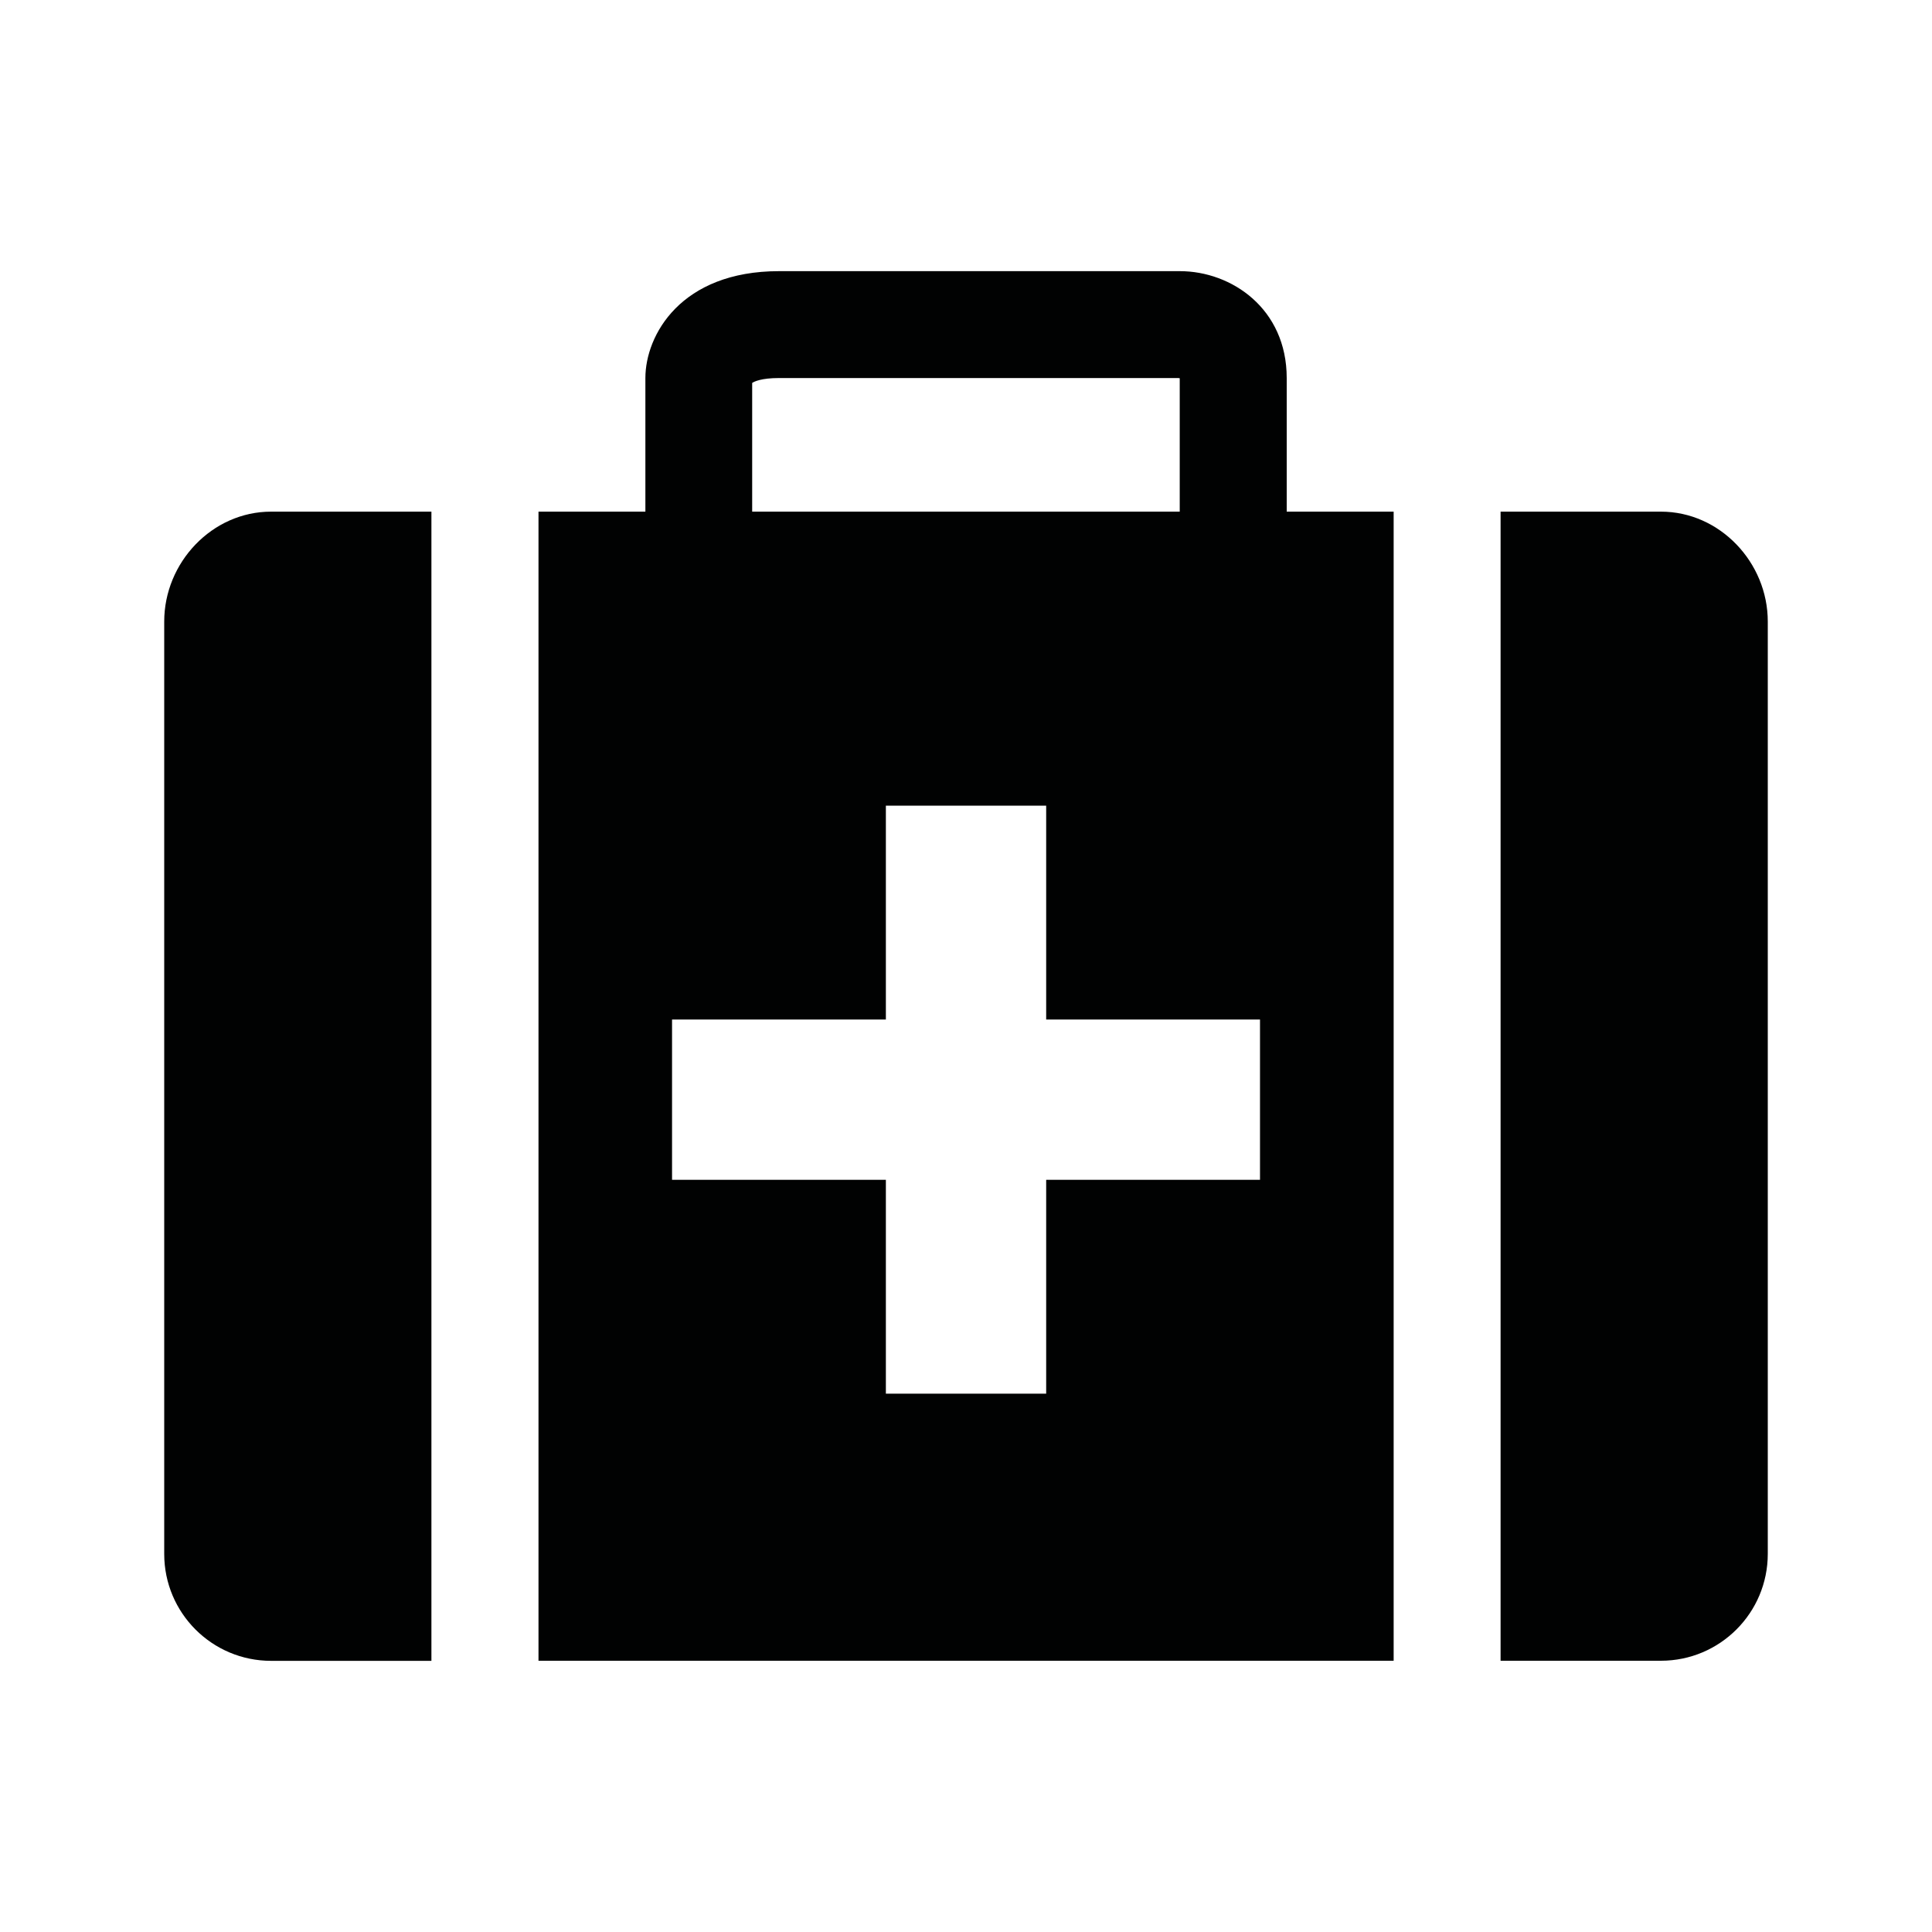 <svg xmlns="http://www.w3.org/2000/svg" width="40" height="40" viewBox="0 0 40 40">
  <path d="M15.573 10.593V7.928c.043-.029.191-.101.553-.101h8.268c.008 0 .021.002.031.004v2.762h-8.852zm10.514 13.834H21.66v4.427h-3.319v-4.427h-4.427v-3.319h4.427v-4.427h3.319v4.427h4.427v3.319zm.553-16.6c0-1.436-1.141-2.213-2.213-2.213h-8.299c-2.031 0-2.766 1.324-2.766 2.213v2.766h-2.213v23.791h17.705V10.593H26.64V7.827zM3.4 12.868v19.305c0 1.223.991 2.213 2.213 2.213h3.319V10.593H5.613c-1.222 0-2.213 1.053-2.213 2.275zm30.987-2.275h-3.319v23.791h3.319c1.223 0 2.213-.991 2.213-2.213V12.868c0-1.222-.991-2.275-2.213-2.275z" fill="#010202"/>
</svg>

